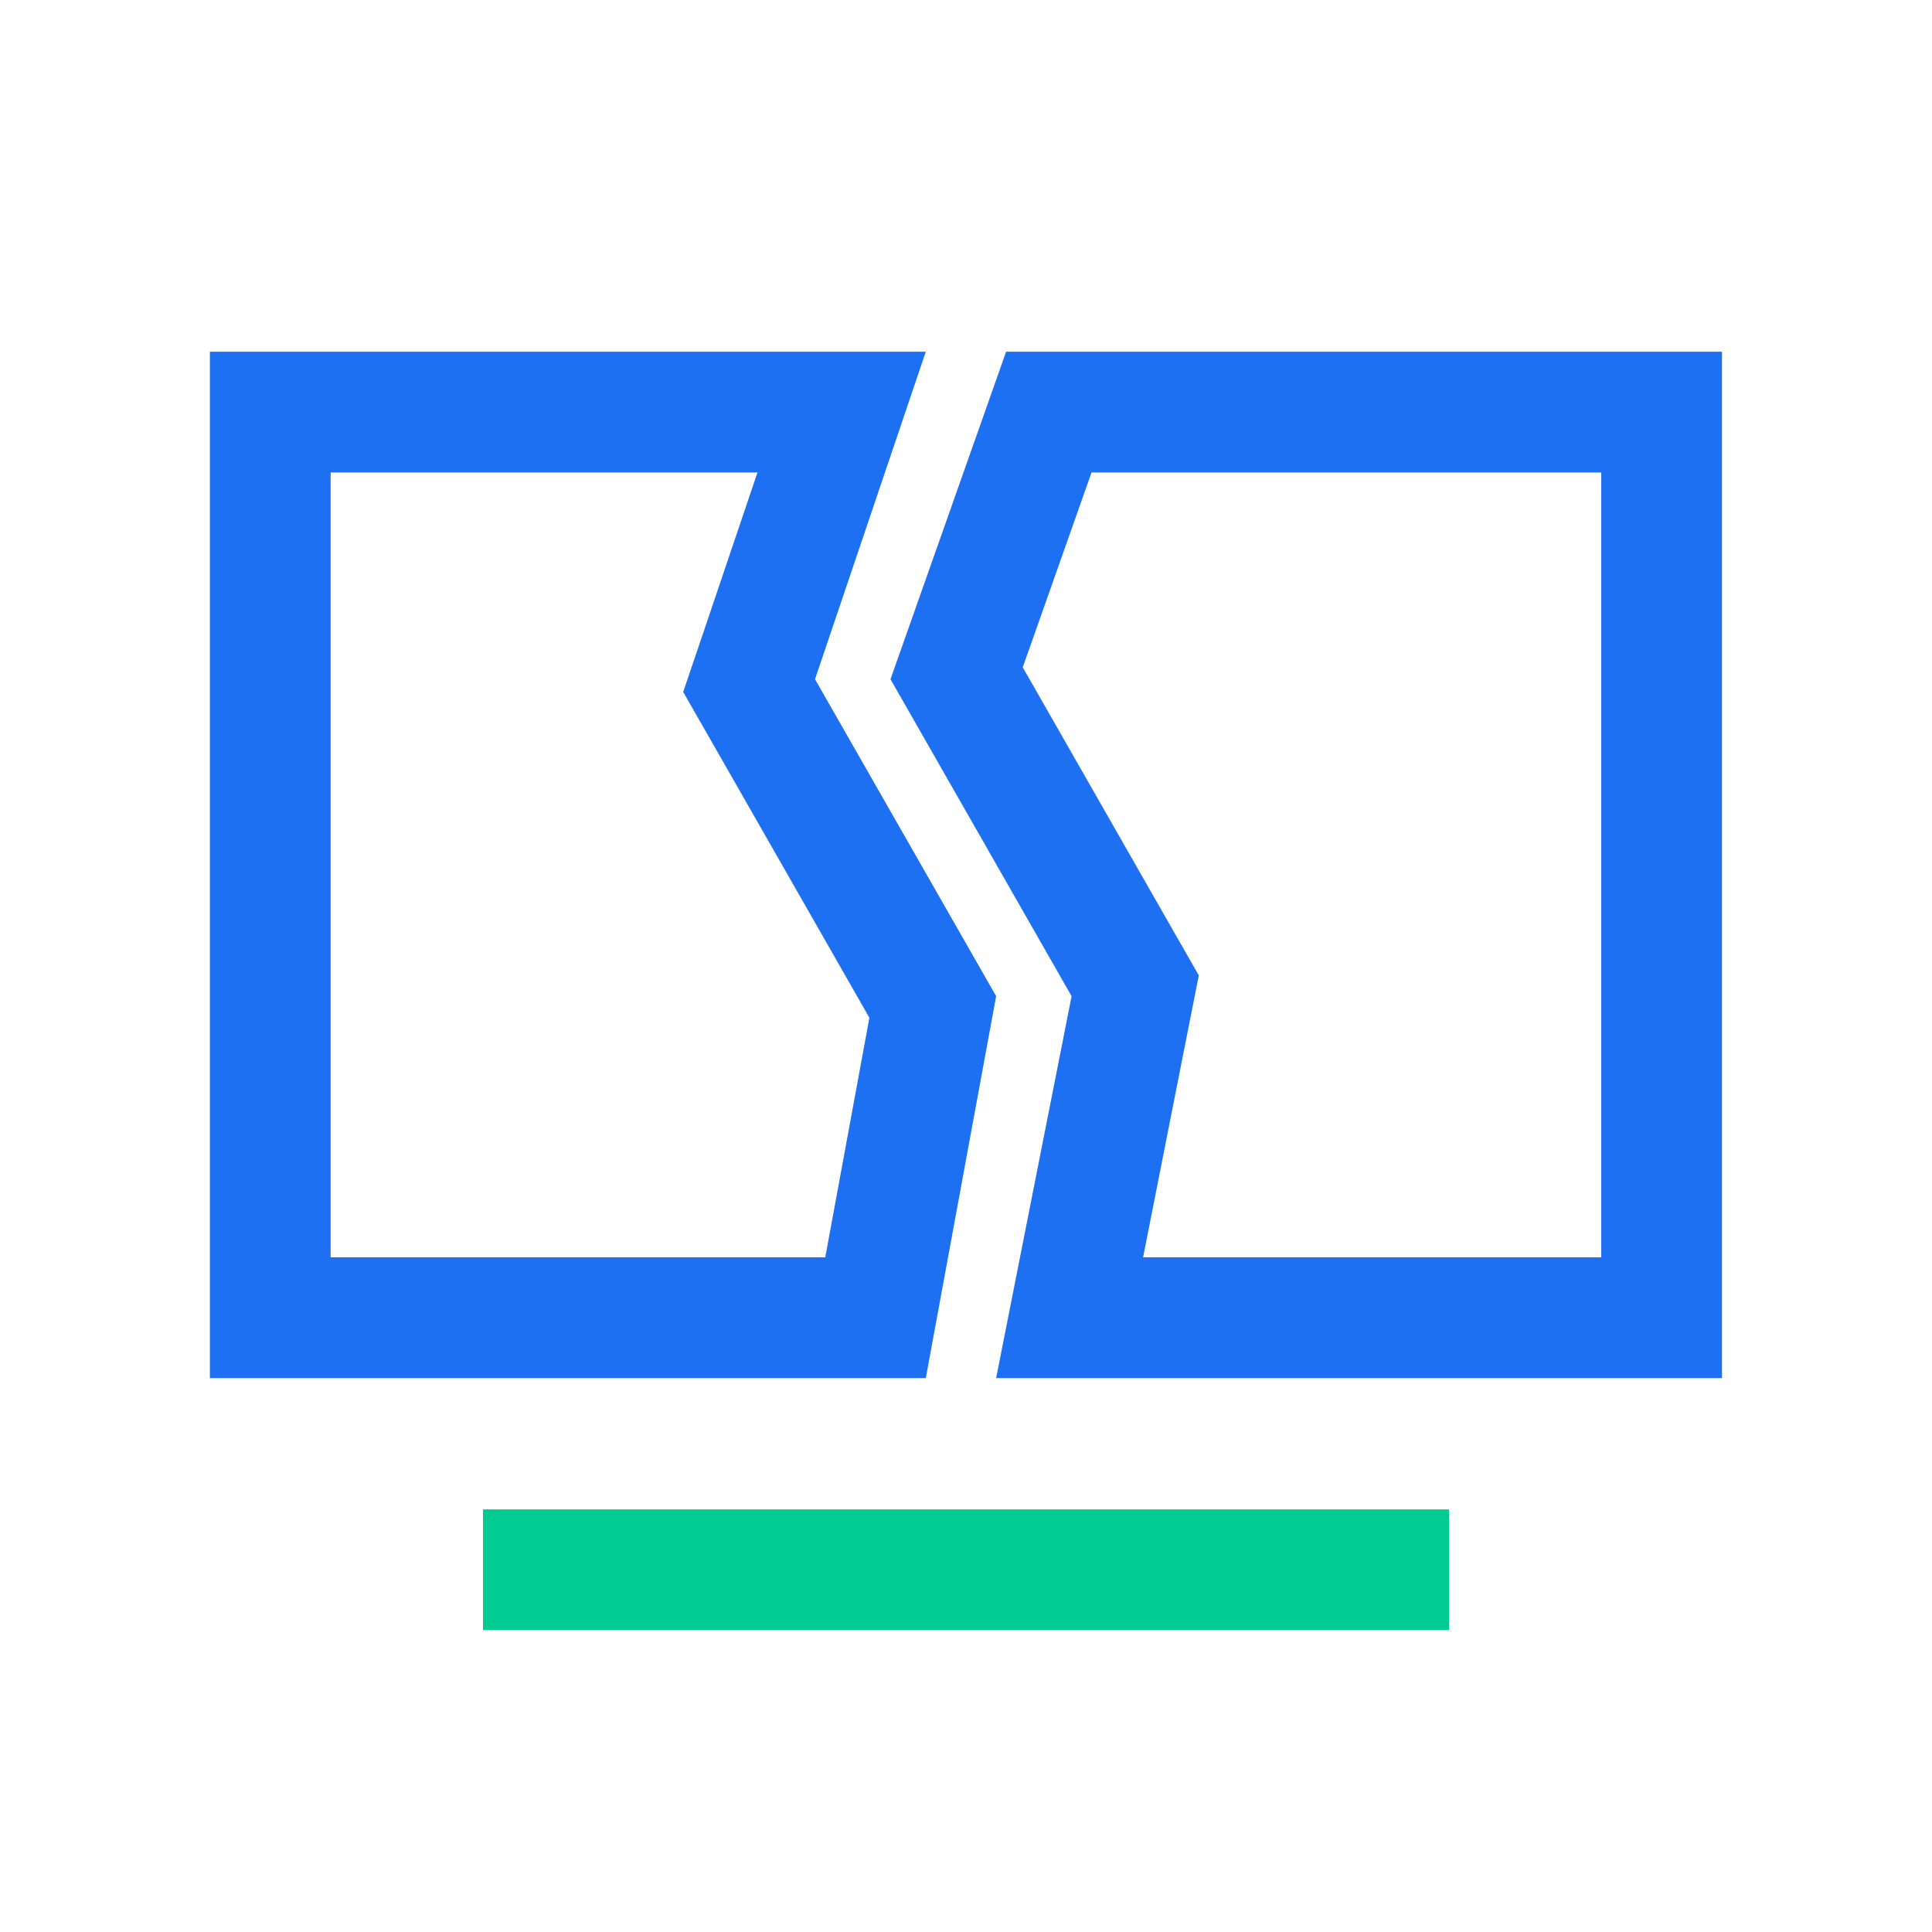 <svg width="64" height="64" viewBox="0 0 64 64" fill="none" xmlns="http://www.w3.org/2000/svg">
								<path d="M29.003 43.652H8.953V13.652H23.43H27.88L25.104 21.859L24.815 22.711L25.262 23.492L30.899 33.357L29.003 43.652Z" stroke="#1D70F2" stroke-width="4"></path>
								<path d="M37.234 32.008L37.605 32.656L37.46 33.388L35.432 43.652H55.043V13.652H40.566H34.743L31.689 22.303L37.234 32.008Z" stroke="#1D70F2" stroke-width="4"></path>
								<rect x="16" y="50" width="32" height="4" fill="#00CC92"></rect>
							</svg>
